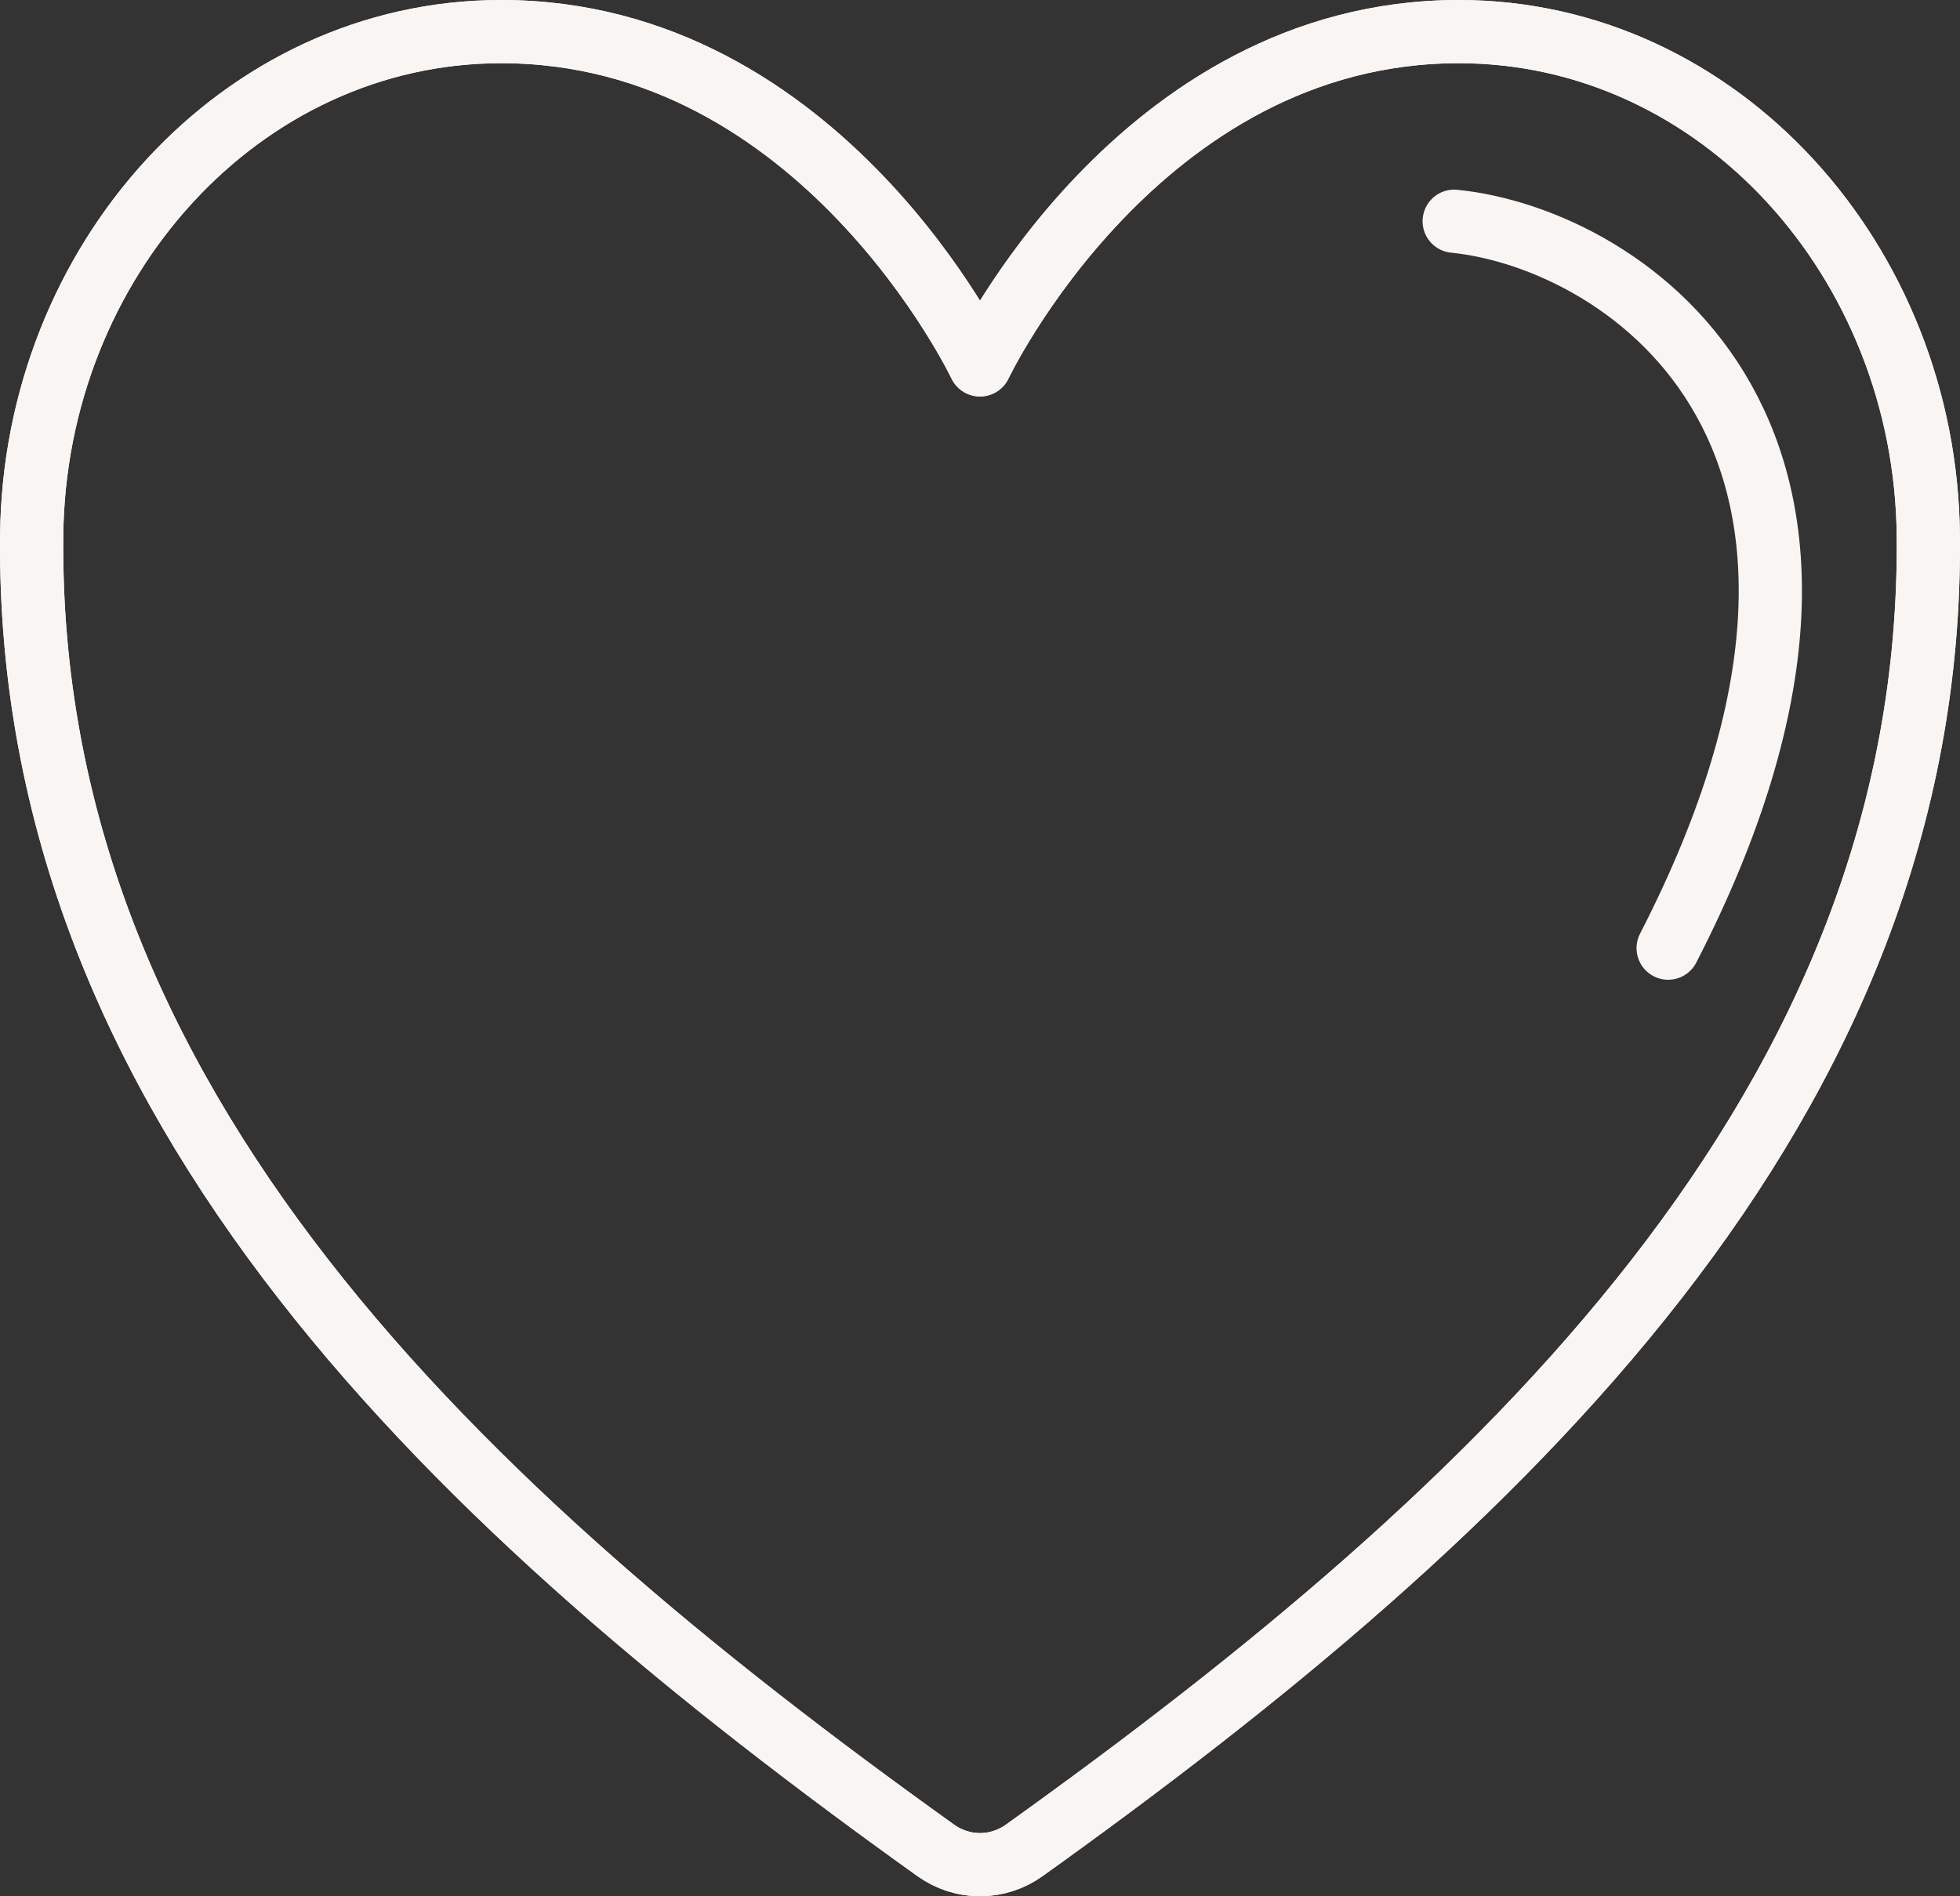 <svg width="62" height="60" viewBox="0 0 62 60" fill="none" xmlns="http://www.w3.org/2000/svg">
<rect x="0" y="0" width="62" height="60" fill="#333333" stroke="none"/>
<g id="Group 289">
<path id="Vector" d="M46.143 1C36 1 31 11.545 31 11.545C31 11.545 26 1 15.857 1C7.614 1 1.086 8.273 1.002 16.952C0.83 34.966 14.552 47.777 29.594 58.543C30.009 58.841 30.498 59 31 59C31.502 59 31.991 58.841 32.406 58.543C47.446 47.777 61.169 34.966 60.998 16.952C60.914 8.273 54.386 1 46.143 1Z" stroke="#F9F5F3" stroke-width="2" stroke-linecap="round" stroke-linejoin="round"/>
<path id="Vector_2" d="M46.143 1C36 1 31 11.545 31 11.545C31 11.545 26 1 15.857 1C7.614 1 1.086 8.273 1.002 16.952C0.83 34.966 14.552 47.777 29.594 58.543C30.009 58.841 30.498 59 31 59C31.502 59 31.991 58.841 32.406 58.543C47.446 47.777 61.169 34.966 60.998 16.952C60.914 8.273 54.386 1 46.143 1Z" stroke="#F9F5F3" stroke-width="2" stroke-linecap="round" stroke-linejoin="round"/>
<path id="Vector 83" d="M46 7C51.441 7.548 61.048 13.9 52.768 30" stroke="#F9F5F3" stroke-width="2" stroke-linecap="round"/>
</g>
</svg>
